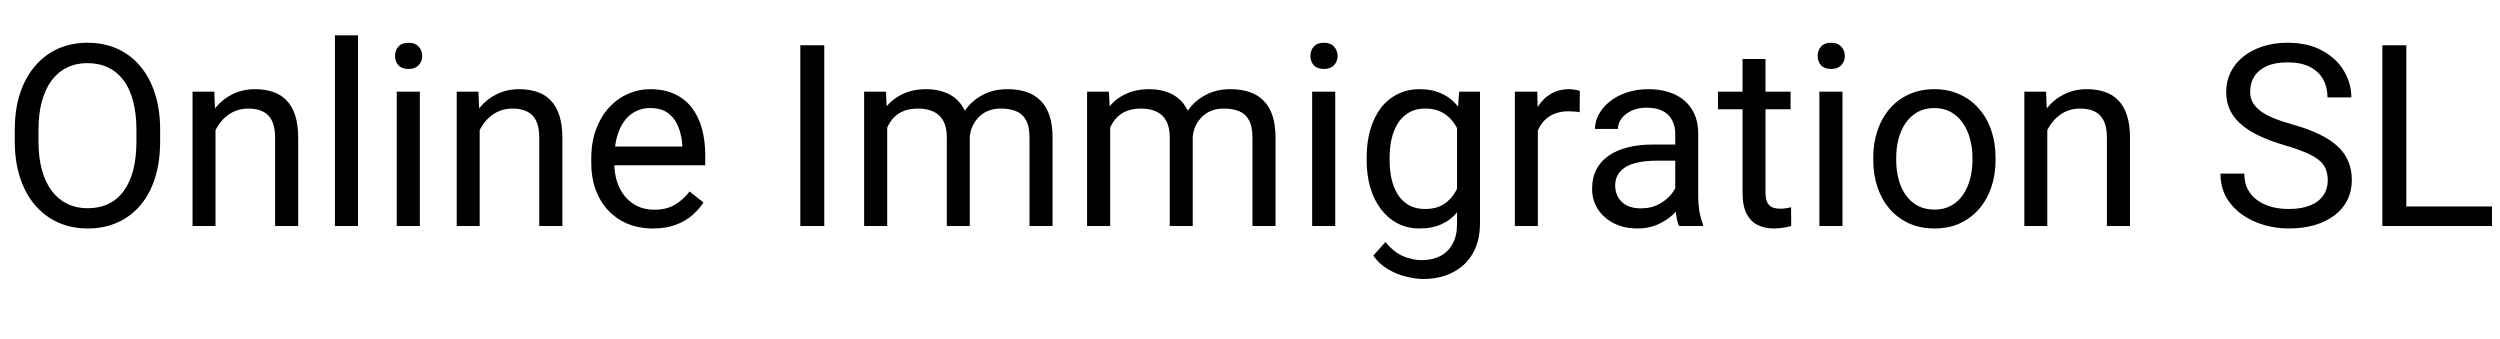 <svg width="177" height="24" viewBox="0 0 177 24" fill="none" xmlns="http://www.w3.org/2000/svg">
<g clip-path="url(#clip0_311_134)">
<path d="M11.338 9.197V10.006C11.338 10.967 11.218 11.828 10.977 12.59C10.737 13.352 10.392 13.999 9.94 14.532C9.489 15.065 8.947 15.473 8.314 15.754C7.688 16.035 6.984 16.176 6.205 16.176C5.449 16.176 4.755 16.035 4.122 15.754C3.495 15.473 2.95 15.065 2.487 14.532C2.03 13.999 1.676 13.352 1.424 12.59C1.172 11.828 1.046 10.967 1.046 10.006V9.197C1.046 8.236 1.169 7.378 1.415 6.622C1.667 5.86 2.021 5.213 2.479 4.68C2.936 4.141 3.478 3.73 4.104 3.449C4.737 3.168 5.432 3.027 6.188 3.027C6.967 3.027 7.67 3.168 8.297 3.449C8.93 3.73 9.472 4.141 9.923 4.68C10.38 5.213 10.729 5.86 10.969 6.622C11.215 7.378 11.338 8.236 11.338 9.197ZM9.659 10.006V9.18C9.659 8.418 9.58 7.744 9.422 7.158C9.27 6.572 9.044 6.08 8.745 5.682C8.446 5.283 8.08 4.981 7.646 4.776C7.219 4.571 6.732 4.469 6.188 4.469C5.66 4.469 5.183 4.571 4.755 4.776C4.333 4.981 3.97 5.283 3.665 5.682C3.366 6.08 3.135 6.572 2.971 7.158C2.807 7.744 2.725 8.418 2.725 9.18V10.006C2.725 10.773 2.807 11.453 2.971 12.045C3.135 12.631 3.369 13.126 3.674 13.53C3.984 13.929 4.351 14.23 4.772 14.435C5.2 14.641 5.678 14.743 6.205 14.743C6.756 14.743 7.245 14.641 7.673 14.435C8.101 14.23 8.461 13.929 8.754 13.53C9.053 13.126 9.278 12.631 9.431 12.045C9.583 11.453 9.659 10.773 9.659 10.006ZM15.258 8.521V16H13.632V6.49H15.17L15.258 8.521ZM14.871 10.885L14.194 10.858C14.2 10.208 14.297 9.607 14.484 9.057C14.672 8.5 14.935 8.017 15.275 7.606C15.615 7.196 16.02 6.88 16.488 6.657C16.963 6.429 17.487 6.314 18.061 6.314C18.53 6.314 18.952 6.379 19.327 6.508C19.702 6.631 20.021 6.83 20.285 7.105C20.555 7.381 20.76 7.738 20.9 8.178C21.041 8.611 21.111 9.142 21.111 9.769V16H19.477V9.751C19.477 9.253 19.403 8.854 19.257 8.556C19.11 8.251 18.896 8.031 18.615 7.896C18.334 7.756 17.988 7.686 17.578 7.686C17.174 7.686 16.805 7.771 16.471 7.94C16.143 8.11 15.858 8.345 15.618 8.644C15.384 8.942 15.199 9.285 15.065 9.672C14.935 10.053 14.871 10.457 14.871 10.885ZM25.348 2.5V16H23.713V2.5H25.348ZM29.725 6.49V16H28.09V6.49H29.725ZM27.967 3.968C27.967 3.704 28.046 3.481 28.204 3.3C28.368 3.118 28.608 3.027 28.925 3.027C29.235 3.027 29.473 3.118 29.637 3.3C29.807 3.481 29.892 3.704 29.892 3.968C29.892 4.22 29.807 4.437 29.637 4.618C29.473 4.794 29.235 4.882 28.925 4.882C28.608 4.882 28.368 4.794 28.204 4.618C28.046 4.437 27.967 4.22 27.967 3.968ZM33.961 8.521V16H32.335V6.49H33.873L33.961 8.521ZM33.574 10.885L32.898 10.858C32.903 10.208 33 9.607 33.188 9.057C33.375 8.5 33.639 8.017 33.978 7.606C34.318 7.196 34.723 6.88 35.191 6.657C35.666 6.429 36.19 6.314 36.765 6.314C37.233 6.314 37.655 6.379 38.03 6.508C38.405 6.631 38.725 6.83 38.988 7.105C39.258 7.381 39.463 7.738 39.603 8.178C39.744 8.611 39.815 9.142 39.815 9.769V16H38.18V9.751C38.18 9.253 38.106 8.854 37.96 8.556C37.813 8.251 37.6 8.031 37.318 7.896C37.037 7.756 36.691 7.686 36.281 7.686C35.877 7.686 35.508 7.771 35.174 7.94C34.846 8.11 34.562 8.345 34.321 8.644C34.087 8.942 33.902 9.285 33.768 9.672C33.639 10.053 33.574 10.457 33.574 10.885ZM46.23 16.176C45.568 16.176 44.968 16.064 44.429 15.842C43.895 15.613 43.435 15.294 43.049 14.884C42.668 14.474 42.375 13.987 42.17 13.425C41.965 12.862 41.862 12.247 41.862 11.579V11.21C41.862 10.437 41.977 9.748 42.205 9.145C42.434 8.535 42.744 8.02 43.137 7.598C43.529 7.176 43.975 6.856 44.473 6.64C44.971 6.423 45.486 6.314 46.02 6.314C46.699 6.314 47.285 6.432 47.777 6.666C48.275 6.9 48.683 7.229 48.999 7.65C49.315 8.066 49.55 8.559 49.702 9.127C49.855 9.689 49.931 10.305 49.931 10.973V11.702H42.829V10.375H48.305V10.252C48.281 9.83 48.193 9.42 48.041 9.021C47.895 8.623 47.66 8.295 47.338 8.037C47.016 7.779 46.576 7.65 46.02 7.65C45.65 7.65 45.31 7.729 45 7.888C44.69 8.04 44.423 8.269 44.2 8.573C43.977 8.878 43.805 9.25 43.682 9.689C43.559 10.129 43.497 10.636 43.497 11.21V11.579C43.497 12.03 43.559 12.455 43.682 12.854C43.81 13.246 43.995 13.592 44.235 13.891C44.481 14.19 44.777 14.424 45.123 14.594C45.475 14.764 45.873 14.849 46.318 14.849C46.893 14.849 47.379 14.731 47.777 14.497C48.176 14.263 48.524 13.949 48.823 13.557L49.808 14.339C49.602 14.649 49.342 14.945 49.025 15.227C48.709 15.508 48.319 15.736 47.856 15.912C47.399 16.088 46.857 16.176 46.23 16.176ZM58.359 3.203V16H56.663V3.203H58.359ZM62.815 8.38V16H61.181V6.49H62.727L62.815 8.38ZM62.481 10.885L61.726 10.858C61.731 10.208 61.816 9.607 61.98 9.057C62.145 8.5 62.388 8.017 62.71 7.606C63.032 7.196 63.434 6.88 63.914 6.657C64.394 6.429 64.951 6.314 65.584 6.314C66.029 6.314 66.439 6.379 66.814 6.508C67.189 6.631 67.515 6.827 67.79 7.097C68.065 7.366 68.279 7.712 68.432 8.134C68.584 8.556 68.66 9.065 68.66 9.663V16H67.034V9.742C67.034 9.244 66.949 8.846 66.779 8.547C66.615 8.248 66.381 8.031 66.076 7.896C65.772 7.756 65.414 7.686 65.004 7.686C64.523 7.686 64.122 7.771 63.8 7.94C63.477 8.11 63.22 8.345 63.026 8.644C62.833 8.942 62.692 9.285 62.605 9.672C62.523 10.053 62.481 10.457 62.481 10.885ZM68.643 9.988L67.553 10.322C67.559 9.801 67.644 9.3 67.808 8.819C67.978 8.339 68.221 7.911 68.537 7.536C68.859 7.161 69.255 6.865 69.724 6.648C70.192 6.426 70.728 6.314 71.332 6.314C71.842 6.314 72.293 6.382 72.686 6.517C73.084 6.651 73.418 6.859 73.688 7.141C73.963 7.416 74.171 7.771 74.311 8.204C74.452 8.638 74.522 9.153 74.522 9.751V16H72.888V9.733C72.888 9.2 72.803 8.787 72.633 8.494C72.469 8.195 72.234 7.987 71.93 7.87C71.631 7.747 71.273 7.686 70.857 7.686C70.5 7.686 70.184 7.747 69.908 7.87C69.633 7.993 69.401 8.163 69.214 8.38C69.026 8.591 68.883 8.834 68.783 9.109C68.689 9.385 68.643 9.678 68.643 9.988ZM78.601 8.38V16H76.966V6.49H78.513L78.601 8.38ZM78.267 10.885L77.511 10.858C77.517 10.208 77.602 9.607 77.766 9.057C77.93 8.5 78.173 8.017 78.495 7.606C78.817 7.196 79.219 6.88 79.699 6.657C80.18 6.429 80.736 6.314 81.369 6.314C81.814 6.314 82.225 6.379 82.6 6.508C82.975 6.631 83.3 6.827 83.575 7.097C83.851 7.366 84.064 7.712 84.217 8.134C84.369 8.556 84.445 9.065 84.445 9.663V16H82.819V9.742C82.819 9.244 82.734 8.846 82.564 8.547C82.4 8.248 82.166 8.031 81.861 7.896C81.557 7.756 81.199 7.686 80.789 7.686C80.309 7.686 79.907 7.771 79.585 7.94C79.263 8.11 79.005 8.345 78.811 8.644C78.618 8.942 78.478 9.285 78.39 9.672C78.308 10.053 78.267 10.457 78.267 10.885ZM84.428 9.988L83.338 10.322C83.344 9.801 83.429 9.3 83.593 8.819C83.763 8.339 84.006 7.911 84.322 7.536C84.644 7.161 85.04 6.865 85.509 6.648C85.978 6.426 86.514 6.314 87.117 6.314C87.627 6.314 88.078 6.382 88.471 6.517C88.869 6.651 89.203 6.859 89.473 7.141C89.748 7.416 89.956 7.771 90.097 8.204C90.237 8.638 90.308 9.153 90.308 9.751V16H88.673V9.733C88.673 9.2 88.588 8.787 88.418 8.494C88.254 8.195 88.019 7.987 87.715 7.87C87.416 7.747 87.059 7.686 86.643 7.686C86.285 7.686 85.969 7.747 85.693 7.87C85.418 7.993 85.186 8.163 84.999 8.38C84.811 8.591 84.668 8.834 84.568 9.109C84.475 9.385 84.428 9.678 84.428 9.988ZM94.535 6.49V16H92.9V6.49H94.535ZM92.777 3.968C92.777 3.704 92.856 3.481 93.015 3.3C93.179 3.118 93.419 3.027 93.735 3.027C94.046 3.027 94.283 3.118 94.447 3.3C94.617 3.481 94.702 3.704 94.702 3.968C94.702 4.22 94.617 4.437 94.447 4.618C94.283 4.794 94.046 4.882 93.735 4.882C93.419 4.882 93.179 4.794 93.015 4.618C92.856 4.437 92.777 4.22 92.777 3.968ZM103.307 6.49H104.783V15.798C104.783 16.636 104.613 17.351 104.273 17.942C103.934 18.534 103.459 18.982 102.85 19.287C102.246 19.598 101.549 19.753 100.758 19.753C100.43 19.753 100.043 19.7 99.598 19.595C99.158 19.495 98.725 19.322 98.297 19.076C97.875 18.836 97.52 18.511 97.233 18.101L98.086 17.134C98.484 17.614 98.9 17.948 99.334 18.136C99.773 18.323 100.207 18.417 100.635 18.417C101.15 18.417 101.596 18.32 101.971 18.127C102.346 17.934 102.636 17.646 102.841 17.266C103.052 16.891 103.157 16.428 103.157 15.877V8.582L103.307 6.49ZM96.759 11.351V11.166C96.759 10.44 96.844 9.78 97.014 9.188C97.189 8.591 97.439 8.078 97.761 7.65C98.089 7.223 98.484 6.895 98.947 6.666C99.41 6.432 99.932 6.314 100.512 6.314C101.109 6.314 101.631 6.42 102.076 6.631C102.527 6.836 102.908 7.138 103.219 7.536C103.535 7.929 103.784 8.403 103.966 8.96C104.147 9.517 104.273 10.146 104.344 10.85V11.658C104.279 12.355 104.153 12.982 103.966 13.539C103.784 14.096 103.535 14.57 103.219 14.963C102.908 15.355 102.527 15.657 102.076 15.868C101.625 16.073 101.098 16.176 100.494 16.176C99.926 16.176 99.41 16.056 98.947 15.815C98.49 15.575 98.098 15.238 97.769 14.805C97.441 14.371 97.189 13.861 97.014 13.275C96.844 12.684 96.759 12.042 96.759 11.351ZM98.385 11.166V11.351C98.385 11.825 98.432 12.271 98.525 12.687C98.625 13.102 98.774 13.469 98.974 13.785C99.179 14.102 99.439 14.351 99.756 14.532C100.072 14.708 100.45 14.796 100.89 14.796C101.429 14.796 101.874 14.682 102.226 14.453C102.577 14.225 102.855 13.923 103.061 13.548C103.271 13.173 103.436 12.766 103.553 12.326V10.208C103.488 9.886 103.389 9.575 103.254 9.276C103.125 8.972 102.955 8.702 102.744 8.468C102.539 8.228 102.284 8.037 101.979 7.896C101.675 7.756 101.317 7.686 100.907 7.686C100.462 7.686 100.078 7.779 99.756 7.967C99.439 8.148 99.179 8.4 98.974 8.723C98.774 9.039 98.625 9.408 98.525 9.83C98.432 10.246 98.385 10.691 98.385 11.166ZM108.879 7.984V16H107.253V6.49H108.835L108.879 7.984ZM111.85 6.438L111.841 7.949C111.706 7.92 111.577 7.902 111.454 7.896C111.337 7.885 111.202 7.879 111.05 7.879C110.675 7.879 110.344 7.938 110.057 8.055C109.77 8.172 109.526 8.336 109.327 8.547C109.128 8.758 108.97 9.01 108.853 9.303C108.741 9.59 108.668 9.906 108.633 10.252L108.176 10.516C108.176 9.941 108.231 9.402 108.343 8.898C108.46 8.395 108.639 7.949 108.879 7.562C109.119 7.17 109.424 6.865 109.793 6.648C110.168 6.426 110.613 6.314 111.129 6.314C111.246 6.314 111.381 6.329 111.533 6.358C111.686 6.382 111.791 6.408 111.85 6.438ZM118.608 14.374V9.479C118.608 9.104 118.532 8.778 118.38 8.503C118.233 8.222 118.011 8.005 117.712 7.853C117.413 7.7 117.044 7.624 116.604 7.624C116.194 7.624 115.834 7.694 115.523 7.835C115.219 7.976 114.979 8.16 114.803 8.389C114.633 8.617 114.548 8.863 114.548 9.127H112.922C112.922 8.787 113.01 8.45 113.186 8.116C113.361 7.782 113.613 7.48 113.941 7.211C114.275 6.936 114.674 6.719 115.137 6.561C115.605 6.396 116.127 6.314 116.701 6.314C117.393 6.314 118.002 6.432 118.529 6.666C119.062 6.9 119.479 7.255 119.777 7.729C120.082 8.198 120.234 8.787 120.234 9.496V13.926C120.234 14.242 120.261 14.579 120.313 14.937C120.372 15.294 120.457 15.602 120.568 15.859V16H118.872C118.79 15.812 118.726 15.563 118.679 15.253C118.632 14.937 118.608 14.644 118.608 14.374ZM118.89 10.234L118.907 11.377H117.264C116.801 11.377 116.388 11.415 116.024 11.491C115.661 11.562 115.356 11.67 115.11 11.816C114.864 11.963 114.677 12.148 114.548 12.37C114.419 12.587 114.354 12.842 114.354 13.135C114.354 13.434 114.422 13.706 114.557 13.952C114.691 14.198 114.894 14.395 115.163 14.541C115.438 14.682 115.775 14.752 116.174 14.752C116.672 14.752 117.111 14.646 117.492 14.435C117.873 14.225 118.175 13.967 118.397 13.662C118.626 13.357 118.749 13.062 118.767 12.774L119.461 13.557C119.42 13.803 119.309 14.075 119.127 14.374C118.945 14.673 118.702 14.96 118.397 15.235C118.099 15.505 117.741 15.73 117.325 15.912C116.915 16.088 116.452 16.176 115.937 16.176C115.292 16.176 114.727 16.05 114.24 15.798C113.76 15.546 113.385 15.209 113.115 14.787C112.852 14.359 112.72 13.882 112.72 13.354C112.72 12.845 112.819 12.396 113.019 12.01C113.218 11.617 113.505 11.292 113.88 11.034C114.255 10.771 114.706 10.571 115.233 10.437C115.761 10.302 116.35 10.234 117 10.234H118.89ZM126.773 6.49V7.738H121.632V6.49H126.773ZM123.372 4.179H124.998V13.645C124.998 13.967 125.048 14.21 125.147 14.374C125.247 14.538 125.376 14.646 125.534 14.699C125.692 14.752 125.862 14.778 126.044 14.778C126.179 14.778 126.319 14.767 126.466 14.743C126.618 14.714 126.732 14.69 126.809 14.673L126.817 16C126.688 16.041 126.519 16.079 126.308 16.114C126.103 16.155 125.854 16.176 125.561 16.176C125.162 16.176 124.796 16.097 124.462 15.938C124.128 15.78 123.861 15.517 123.662 15.148C123.469 14.773 123.372 14.269 123.372 13.636V4.179ZM130.447 6.49V16H128.812V6.49H130.447ZM128.689 3.968C128.689 3.704 128.769 3.481 128.927 3.3C129.091 3.118 129.331 3.027 129.647 3.027C129.958 3.027 130.195 3.118 130.359 3.3C130.529 3.481 130.614 3.704 130.614 3.968C130.614 4.22 130.529 4.437 130.359 4.618C130.195 4.794 129.958 4.882 129.647 4.882C129.331 4.882 129.091 4.794 128.927 4.618C128.769 4.437 128.689 4.22 128.689 3.968ZM132.627 11.351V11.148C132.627 10.463 132.727 9.827 132.926 9.241C133.125 8.649 133.412 8.137 133.787 7.703C134.162 7.264 134.616 6.924 135.149 6.684C135.683 6.438 136.28 6.314 136.942 6.314C137.61 6.314 138.211 6.438 138.744 6.684C139.283 6.924 139.74 7.264 140.115 7.703C140.496 8.137 140.786 8.649 140.985 9.241C141.185 9.827 141.284 10.463 141.284 11.148V11.351C141.284 12.036 141.185 12.672 140.985 13.258C140.786 13.844 140.496 14.356 140.115 14.796C139.74 15.229 139.286 15.569 138.753 15.815C138.226 16.056 137.628 16.176 136.96 16.176C136.292 16.176 135.691 16.056 135.158 15.815C134.625 15.569 134.168 15.229 133.787 14.796C133.412 14.356 133.125 13.844 132.926 13.258C132.727 12.672 132.627 12.036 132.627 11.351ZM134.253 11.148V11.351C134.253 11.825 134.309 12.273 134.42 12.695C134.531 13.111 134.698 13.48 134.921 13.803C135.149 14.125 135.434 14.38 135.773 14.567C136.113 14.749 136.509 14.84 136.96 14.84C137.405 14.84 137.795 14.749 138.129 14.567C138.469 14.38 138.75 14.125 138.973 13.803C139.195 13.48 139.362 13.111 139.474 12.695C139.591 12.273 139.649 11.825 139.649 11.351V11.148C139.649 10.68 139.591 10.237 139.474 9.821C139.362 9.399 139.192 9.027 138.964 8.705C138.741 8.377 138.46 8.119 138.12 7.932C137.786 7.744 137.394 7.65 136.942 7.65C136.497 7.65 136.104 7.744 135.765 7.932C135.431 8.119 135.149 8.377 134.921 8.705C134.698 9.027 134.531 9.399 134.42 9.821C134.309 10.237 134.253 10.68 134.253 11.148ZM144.949 8.521V16H143.323V6.49H144.861L144.949 8.521ZM144.562 10.885L143.886 10.858C143.892 10.208 143.988 9.607 144.176 9.057C144.363 8.5 144.627 8.017 144.967 7.606C145.307 7.196 145.711 6.88 146.18 6.657C146.654 6.429 147.179 6.314 147.753 6.314C148.222 6.314 148.644 6.379 149.019 6.508C149.394 6.631 149.713 6.83 149.977 7.105C150.246 7.381 150.451 7.738 150.592 8.178C150.732 8.611 150.803 9.142 150.803 9.769V16H149.168V9.751C149.168 9.253 149.095 8.854 148.948 8.556C148.802 8.251 148.588 8.031 148.307 7.896C148.025 7.756 147.68 7.686 147.27 7.686C146.865 7.686 146.496 7.771 146.162 7.94C145.834 8.11 145.55 8.345 145.31 8.644C145.075 8.942 144.891 9.285 144.756 9.672C144.627 10.053 144.562 10.457 144.562 10.885ZM164.804 12.766C164.804 12.467 164.757 12.203 164.663 11.975C164.575 11.74 164.417 11.529 164.188 11.342C163.966 11.154 163.655 10.976 163.257 10.806C162.864 10.636 162.366 10.463 161.763 10.287C161.13 10.1 160.559 9.892 160.049 9.663C159.539 9.429 159.103 9.162 158.739 8.863C158.376 8.564 158.098 8.222 157.904 7.835C157.711 7.448 157.614 7.006 157.614 6.508C157.614 6.01 157.717 5.55 157.922 5.128C158.127 4.706 158.42 4.34 158.801 4.029C159.188 3.713 159.647 3.467 160.181 3.291C160.714 3.115 161.309 3.027 161.965 3.027C162.926 3.027 163.74 3.212 164.408 3.581C165.082 3.944 165.595 4.422 165.946 5.014C166.298 5.6 166.474 6.227 166.474 6.895H164.786C164.786 6.414 164.684 5.989 164.479 5.62C164.273 5.245 163.963 4.952 163.547 4.741C163.131 4.524 162.604 4.416 161.965 4.416C161.361 4.416 160.863 4.507 160.471 4.688C160.078 4.87 159.785 5.116 159.592 5.427C159.404 5.737 159.311 6.092 159.311 6.49C159.311 6.76 159.366 7.006 159.478 7.229C159.595 7.445 159.773 7.647 160.014 7.835C160.26 8.022 160.57 8.195 160.945 8.354C161.326 8.512 161.78 8.664 162.308 8.811C163.034 9.016 163.661 9.244 164.188 9.496C164.716 9.748 165.149 10.032 165.489 10.349C165.835 10.659 166.09 11.014 166.254 11.412C166.424 11.805 166.509 12.25 166.509 12.748C166.509 13.27 166.403 13.741 166.192 14.163C165.981 14.585 165.68 14.945 165.287 15.244C164.895 15.543 164.423 15.774 163.872 15.938C163.327 16.097 162.718 16.176 162.044 16.176C161.452 16.176 160.869 16.094 160.295 15.93C159.727 15.766 159.208 15.52 158.739 15.191C158.276 14.863 157.904 14.459 157.623 13.979C157.348 13.492 157.21 12.93 157.21 12.291H158.897C158.897 12.73 158.982 13.108 159.152 13.425C159.322 13.735 159.554 13.993 159.847 14.198C160.146 14.403 160.482 14.556 160.857 14.655C161.238 14.749 161.634 14.796 162.044 14.796C162.636 14.796 163.137 14.714 163.547 14.55C163.957 14.386 164.268 14.151 164.479 13.847C164.695 13.542 164.804 13.182 164.804 12.766ZM176.432 14.62V16H170.033V14.62H176.432ZM170.367 3.203V16H168.671V3.203H170.367Z" fill="black"/>
</g>
<defs>
<clipPath id="clip0_311_134">
<rect width="177" height="24" fill="white"/>
</clipPath>
</defs>
</svg>
